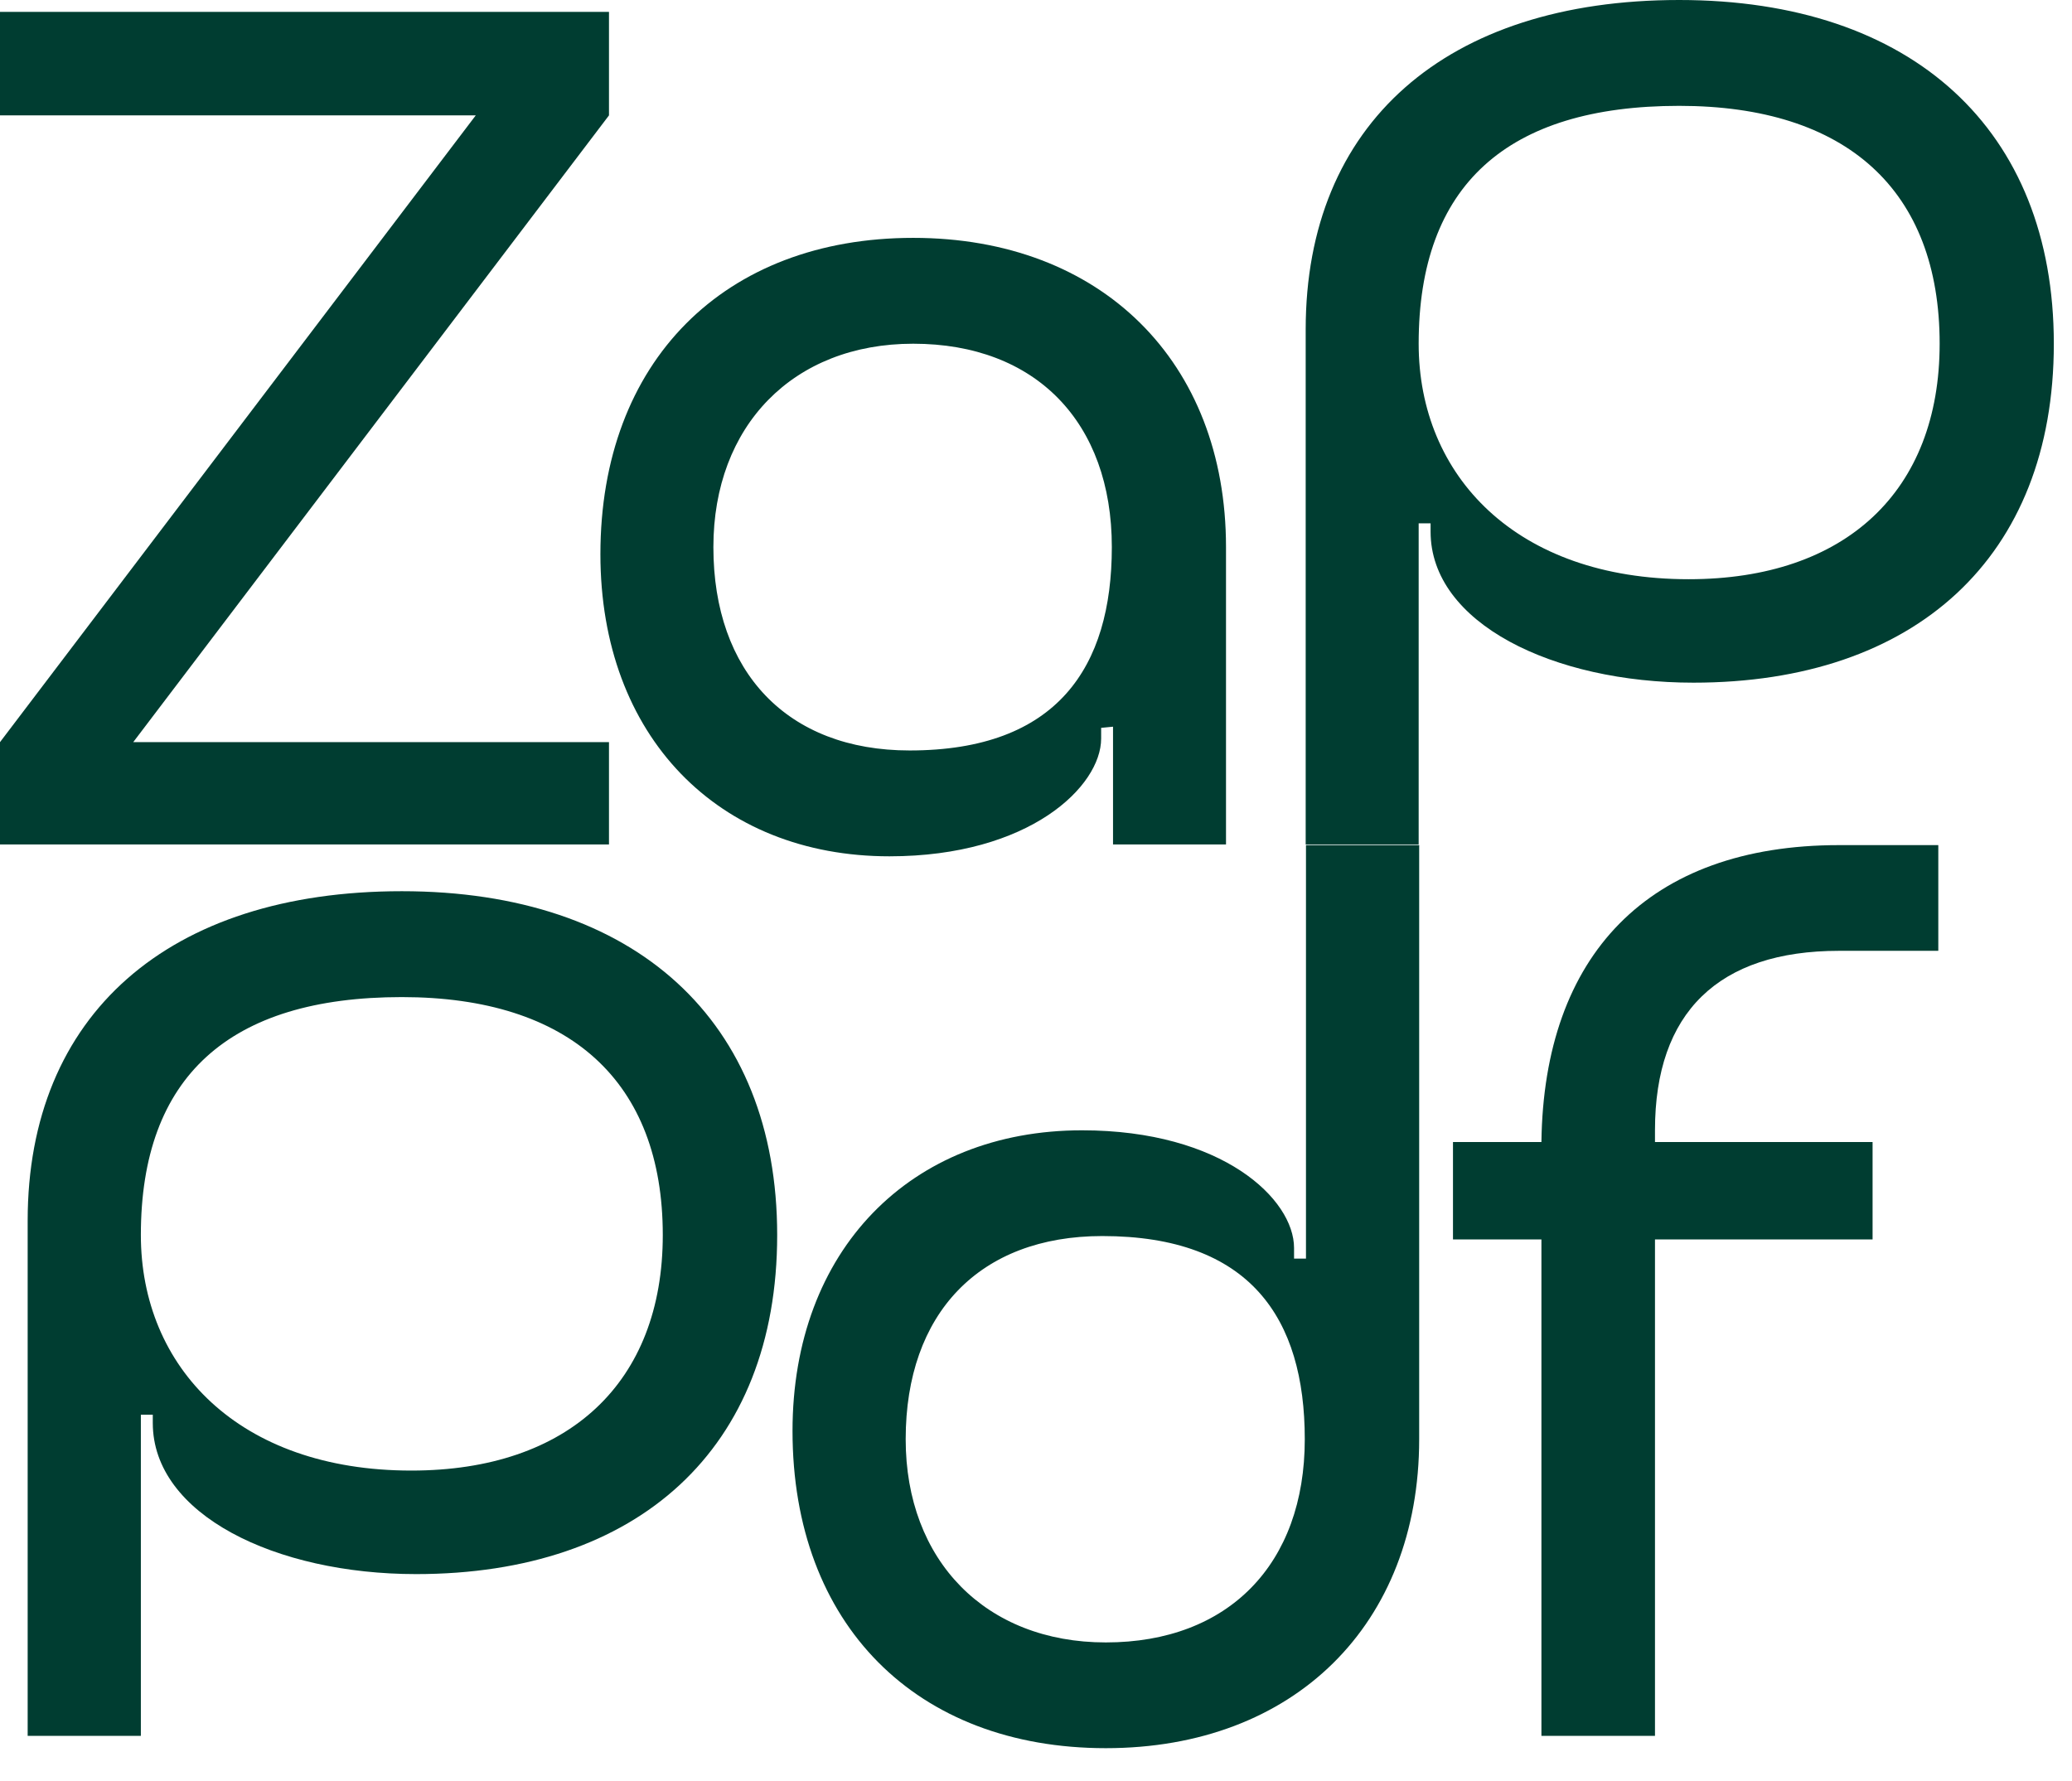 <svg width="57" height="49" viewBox="0 0 57 49" fill="none" xmlns="http://www.w3.org/2000/svg">
<path d="M53.322 23.25V26.158H50.593C47.271 26.158 45.528 27.857 45.528 31.092V31.419H51.514V34.098H45.528V47.756H42.404V34.098H39.971V31.419H42.404C42.47 26.289 45.331 23.25 50.593 23.25H53.322Z" fill="#003D31"/>
<path d="M21.802 39.366C21.802 34.397 25.046 31.096 29.766 31.096C33.633 31.096 35.599 32.992 35.599 34.332V34.626H35.927V23.25H39.041V39.595C39.041 44.694 35.599 48.094 30.421 48.094C25.21 48.094 21.802 44.694 21.802 39.366ZM24.915 39.595C24.915 42.929 27.111 45.185 30.421 45.185C33.797 45.185 35.894 43.027 35.894 39.595C35.894 36.261 34.387 34.005 30.323 34.005C26.947 34.005 24.915 36.13 24.915 39.595Z" fill="#003D31"/>
<path d="M11.447 43.305C7.579 43.305 4.203 41.668 4.203 39.148V38.919H3.875V47.756H0.761V33.584C0.761 27.922 4.629 24.518 11.054 24.518C17.479 24.518 21.38 28.085 21.38 33.977C21.38 39.868 17.544 43.305 11.447 43.305ZM3.875 33.977C3.875 37.61 6.563 40.457 11.316 40.457C15.643 40.457 18.233 38.035 18.233 33.977C18.233 29.754 15.676 27.431 11.054 27.431C6.301 27.431 3.875 29.623 3.875 33.977Z" fill="#003D31"/>
<path d="M46.586 18.781C42.725 18.781 39.355 17.145 39.355 14.626V14.397H39.027V23.231H35.919V9.063C35.919 3.403 39.78 0 46.193 0C52.606 0 56.5 3.566 56.5 9.456C56.5 15.346 52.672 18.781 46.586 18.781ZM39.027 9.456C39.027 13.088 41.71 15.935 46.455 15.935C50.774 15.935 53.359 13.513 53.359 9.456C53.359 5.235 50.806 2.912 46.193 2.912C41.449 2.912 39.027 5.104 39.027 9.456Z" fill="#003D31"/>
<path d="M16.517 15.247C16.517 9.947 19.919 6.544 25.122 6.544C30.292 6.544 33.727 9.947 33.727 15.051V23.231H30.619V19.992L30.292 20.024V20.319C30.292 21.628 28.328 23.558 24.468 23.558C19.756 23.558 16.517 20.254 16.517 15.247ZM19.625 15.051C19.625 18.487 21.654 20.646 25.024 20.646C29.081 20.646 30.586 18.356 30.586 15.051C30.586 11.616 28.492 9.456 25.122 9.456C21.817 9.456 19.625 11.714 19.625 15.051Z" fill="#003D31"/>
<path d="M0 20.417L13.088 3.174H0V0.327H16.753V3.174L3.665 20.417H16.753V23.231H0V20.417Z" fill="#003D31"/>
</svg>
